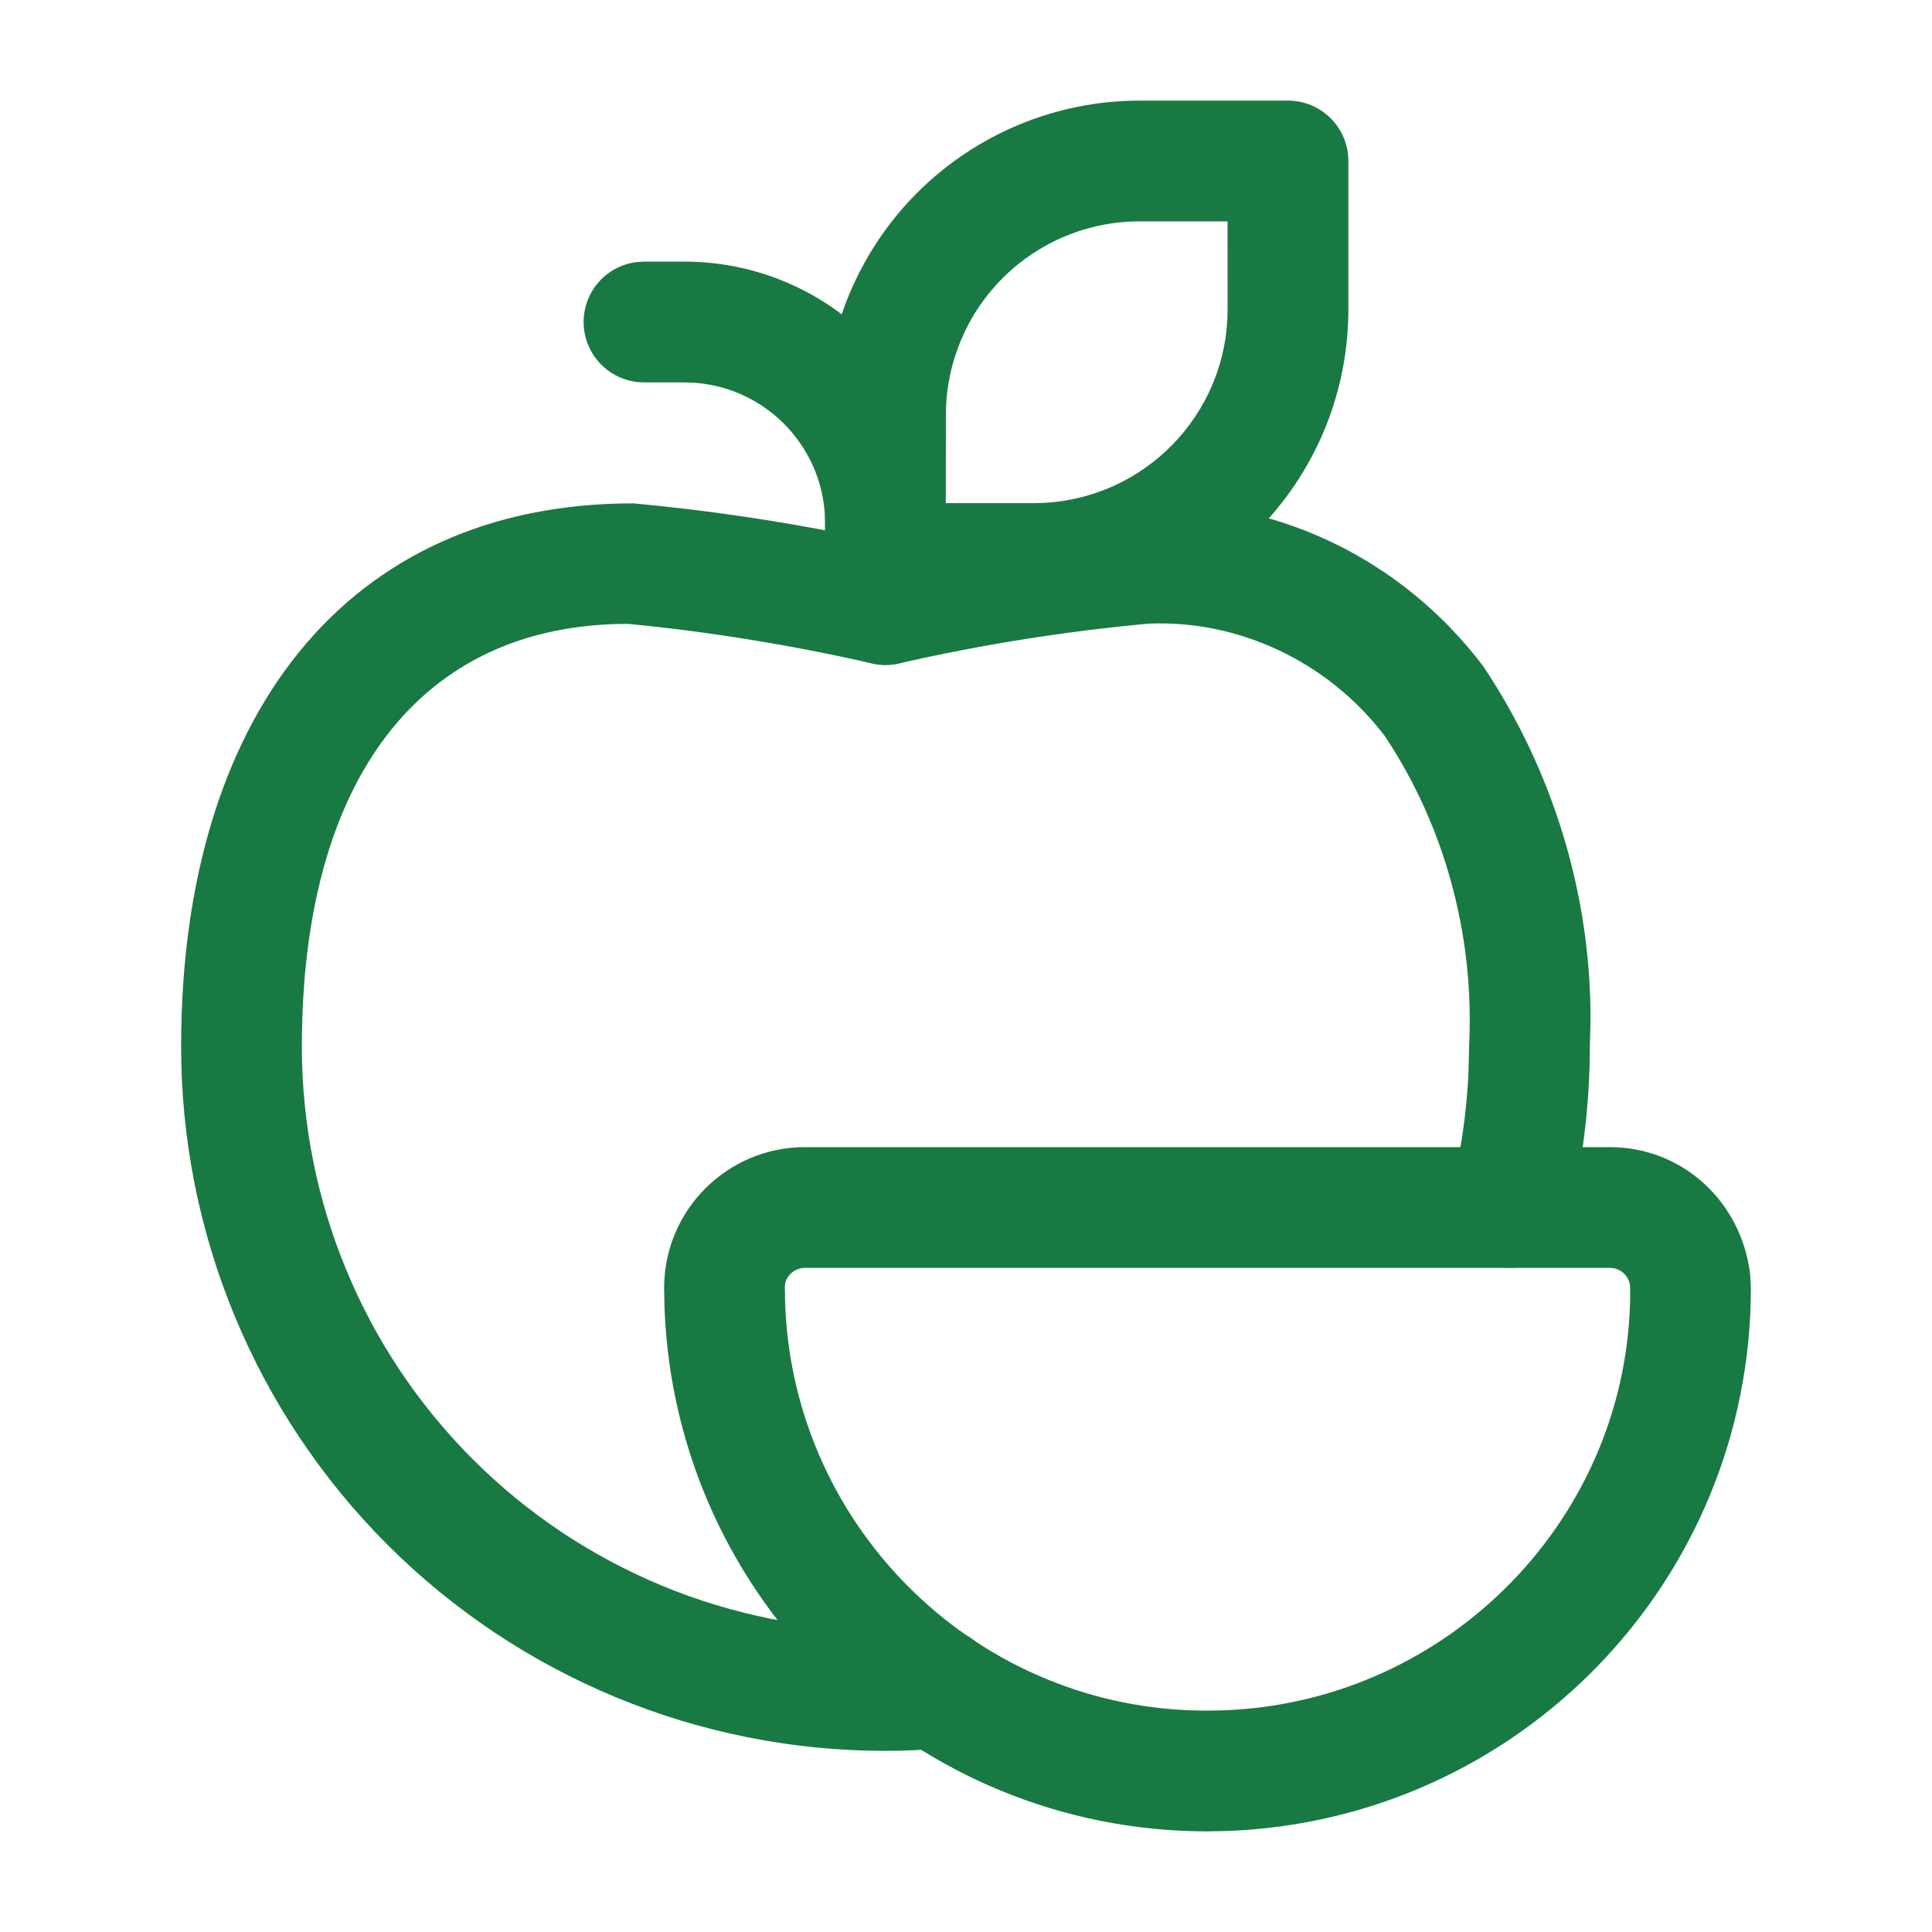 <svg width="48" height="48" viewBox="0 0 48 48" fill="none" xmlns="http://www.w3.org/2000/svg">
<g clip-path="url(#clip0_5833_4209)">
<path d="M32 2.5H28.312C26.239 2.501 24.252 3.325 22.787 4.79C21.322 6.256 20.499 8.244 20.5 10.316V14C20.5 14.828 21.172 15.5 22 15.5H25.684C30 15.499 33.499 12 33.5 7.684V4C33.5 3.172 32.828 2.5 32 2.5ZM30.498 5.5L30.5 7.684L30.49 8.001C30.326 10.512 28.237 12.499 25.684 12.5H23.498L23.5 10.316C23.5 9.039 24.006 7.814 24.909 6.911C25.811 6.008 27.036 5.5 28.312 5.5H30.498Z" fill="#197942"/>
<path d="M17 6.5C20.466 6.5 23.298 9.213 23.49 12.631L23.5 13V15.02C23.5 15.848 22.828 16.52 22 16.52C21.241 16.52 20.613 15.956 20.514 15.223L20.5 15.02V13C20.5 11.164 19.086 9.658 17.287 9.512L17 9.5H16C15.172 9.5 14.5 8.828 14.5 8C14.5 7.241 15.064 6.613 15.796 6.514L16 6.5H17Z" fill="#197942"/>
<path d="M40 28.5H20C18.067 28.5 16.5 30.067 16.5 32L16.509 32.477C16.776 39.747 22.733 45.5 30 45.5L30.477 45.491C37.747 45.224 43.5 39.267 43.5 32L43.484 31.68C43.272 29.837 41.781 28.5 40 28.5ZM20 31.5H40C40.254 31.5 40.468 31.691 40.497 31.94L40.502 32.086C40.5 37.652 36.025 42.285 30.395 42.493L29.972 42.5C24.348 42.5 19.715 38.025 19.507 32.395L19.5 31.972C19.5 31.724 19.724 31.5 20 31.5Z" fill="#197942"/>
<path d="M28.336 12.502C31.635 12.36 34.795 13.843 36.847 16.547C38.6 19.169 39.526 22.251 39.516 25.341L39.5 26.003C39.497 27.474 39.314 28.94 38.954 30.367C38.752 31.17 37.937 31.657 37.133 31.454C36.33 31.252 35.843 30.437 36.046 29.633C36.285 28.682 36.431 27.711 36.482 26.698L36.502 25.931C36.628 23.195 35.875 20.491 34.406 18.288C33.002 16.441 30.782 15.399 28.538 15.494C26.45 15.686 24.377 16.016 22.333 16.483C22.114 16.533 21.886 16.533 21.666 16.483C19.622 16.016 17.55 15.686 15.6 15.5C10.424 15.5 7.5 19.388 7.5 26C7.499 29.846 9.026 33.535 11.746 36.255C14.465 38.974 18.154 40.501 22 40.5C22.39 40.5 22.763 40.483 23.138 40.447C23.962 40.368 24.695 40.973 24.773 41.798C24.852 42.623 24.247 43.355 23.422 43.433C22.952 43.478 22.485 43.5 22 43.5C17.359 43.501 12.907 41.658 9.624 38.376C6.342 35.093 4.499 30.642 4.5 26C4.5 17.887 8.551 12.5 15.738 12.506C17.513 12.67 19.279 12.928 21.026 13.278L22 13.484L22.974 13.278C24.287 13.015 25.615 12.804 26.97 12.644L28.336 12.502Z" fill="#197942"/>
</g>
<defs>
<clipPath id="clip0_5833_4209">
<rect width="48" height="48" fill="white"/>
</clipPath>
</defs>
</svg>
